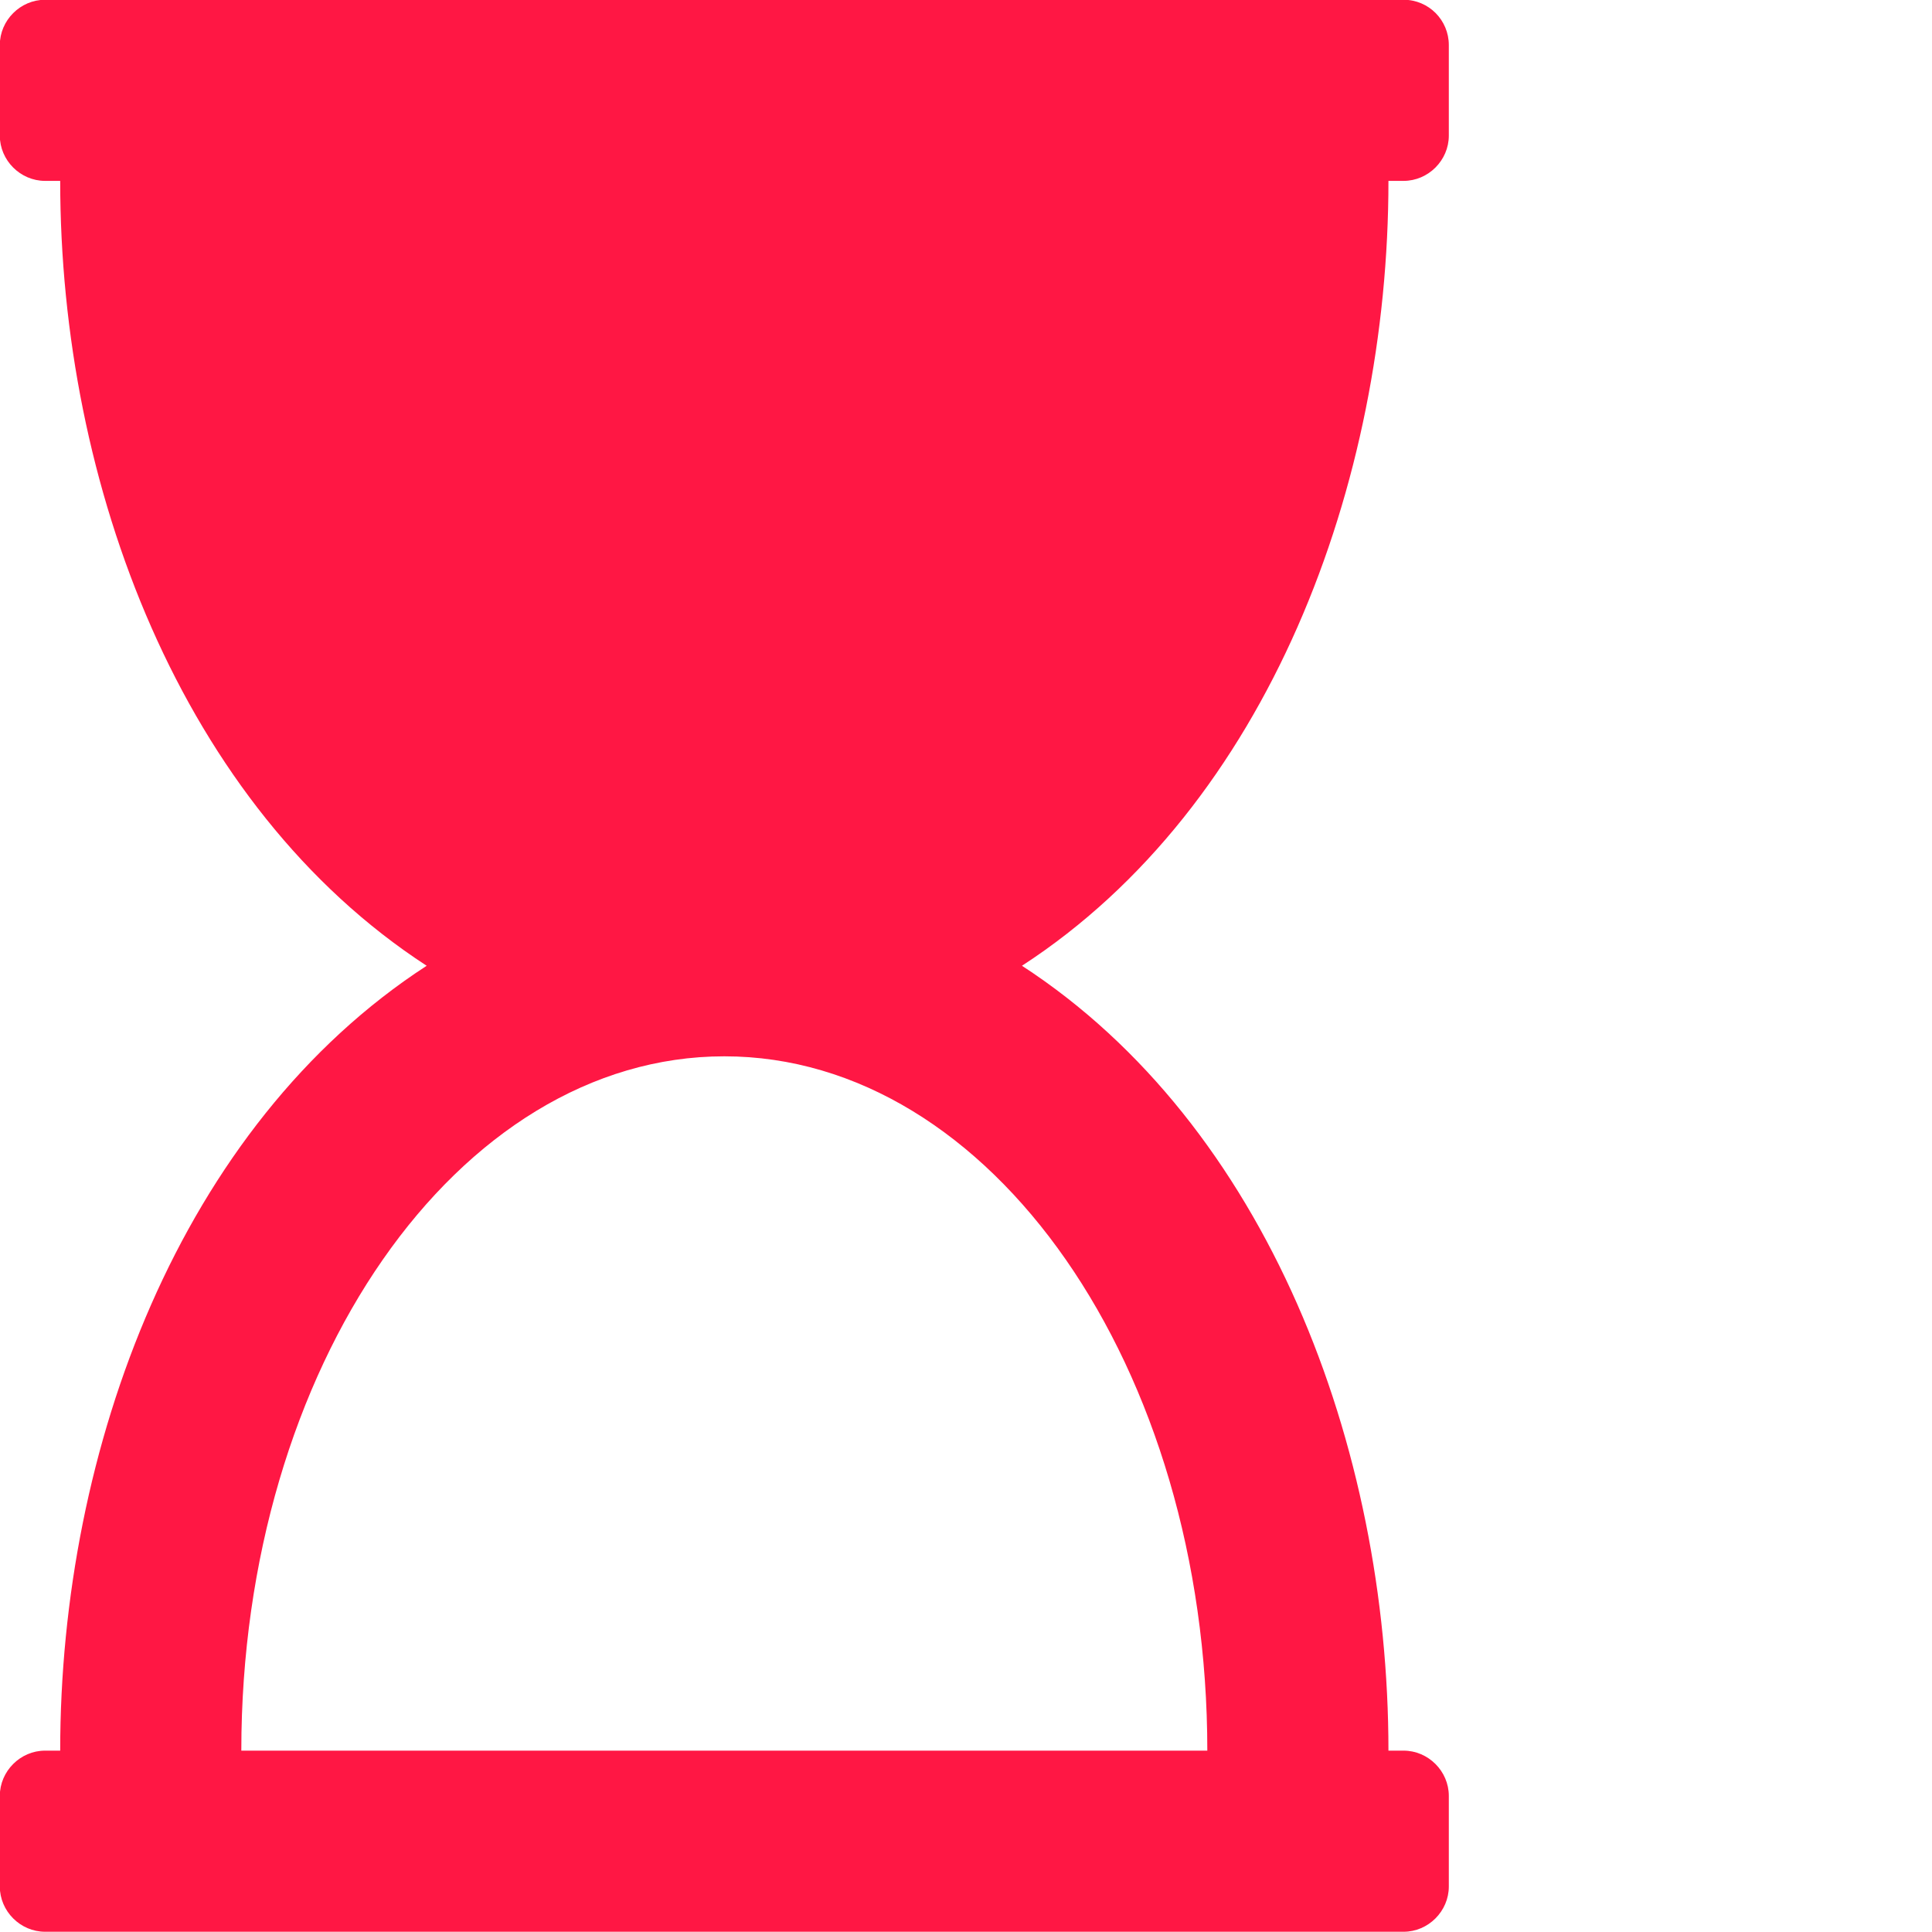<?xml version="1.0" encoding="utf-8"?>
<!-- Generator: Adobe Illustrator 24.3.0, SVG Export Plug-In . SVG Version: 6.00 Build 0)  -->
<svg version="1.1" id="Layer_1" xmlns="http://www.w3.org/2000/svg" xmlns:xlink="http://www.w3.org/1999/xlink" x="0px" y="0px"
	 viewBox="0 0 32 32" style="enable-background:new 0 0 32 32;" xml:space="preserve">
<style type="text/css">
	.st0{fill:#FF1744;}
</style>
<g id="Group_721" transform="translate(-554.383 -151.794)">
	<path id="Path_338" class="st0" d="M578.38,152.54v1.5c0,0.41-0.34,0.75-0.75,0.75h-0.25c0,5.01-1.99,10.35-6.07,13
		c4.06,2.64,6.07,7.96,6.07,13h0.25c0.41,0,0.75,0.34,0.75,0.75v1.5c0,0.41-0.34,0.75-0.75,0.75h-22.5c-0.41,0-0.75-0.34-0.75-0.75
		v-1.5c0-0.41,0.34-0.75,0.75-0.75h0.25c0-5.01,1.99-10.35,6.07-13c-4.06-2.64-6.07-7.96-6.07-13h-0.25c-0.41,0-0.75-0.34-0.75-0.75
		v-1.5c0-0.41,0.34-0.75,0.75-0.75h22.5C578.05,151.79,578.38,152.13,578.38,152.54z M566.38,169.29c-4.42,0-8,5.15-8,11.5h16
		C574.38,174.44,570.8,169.29,566.38,169.29z"/>
</g>
</svg>
